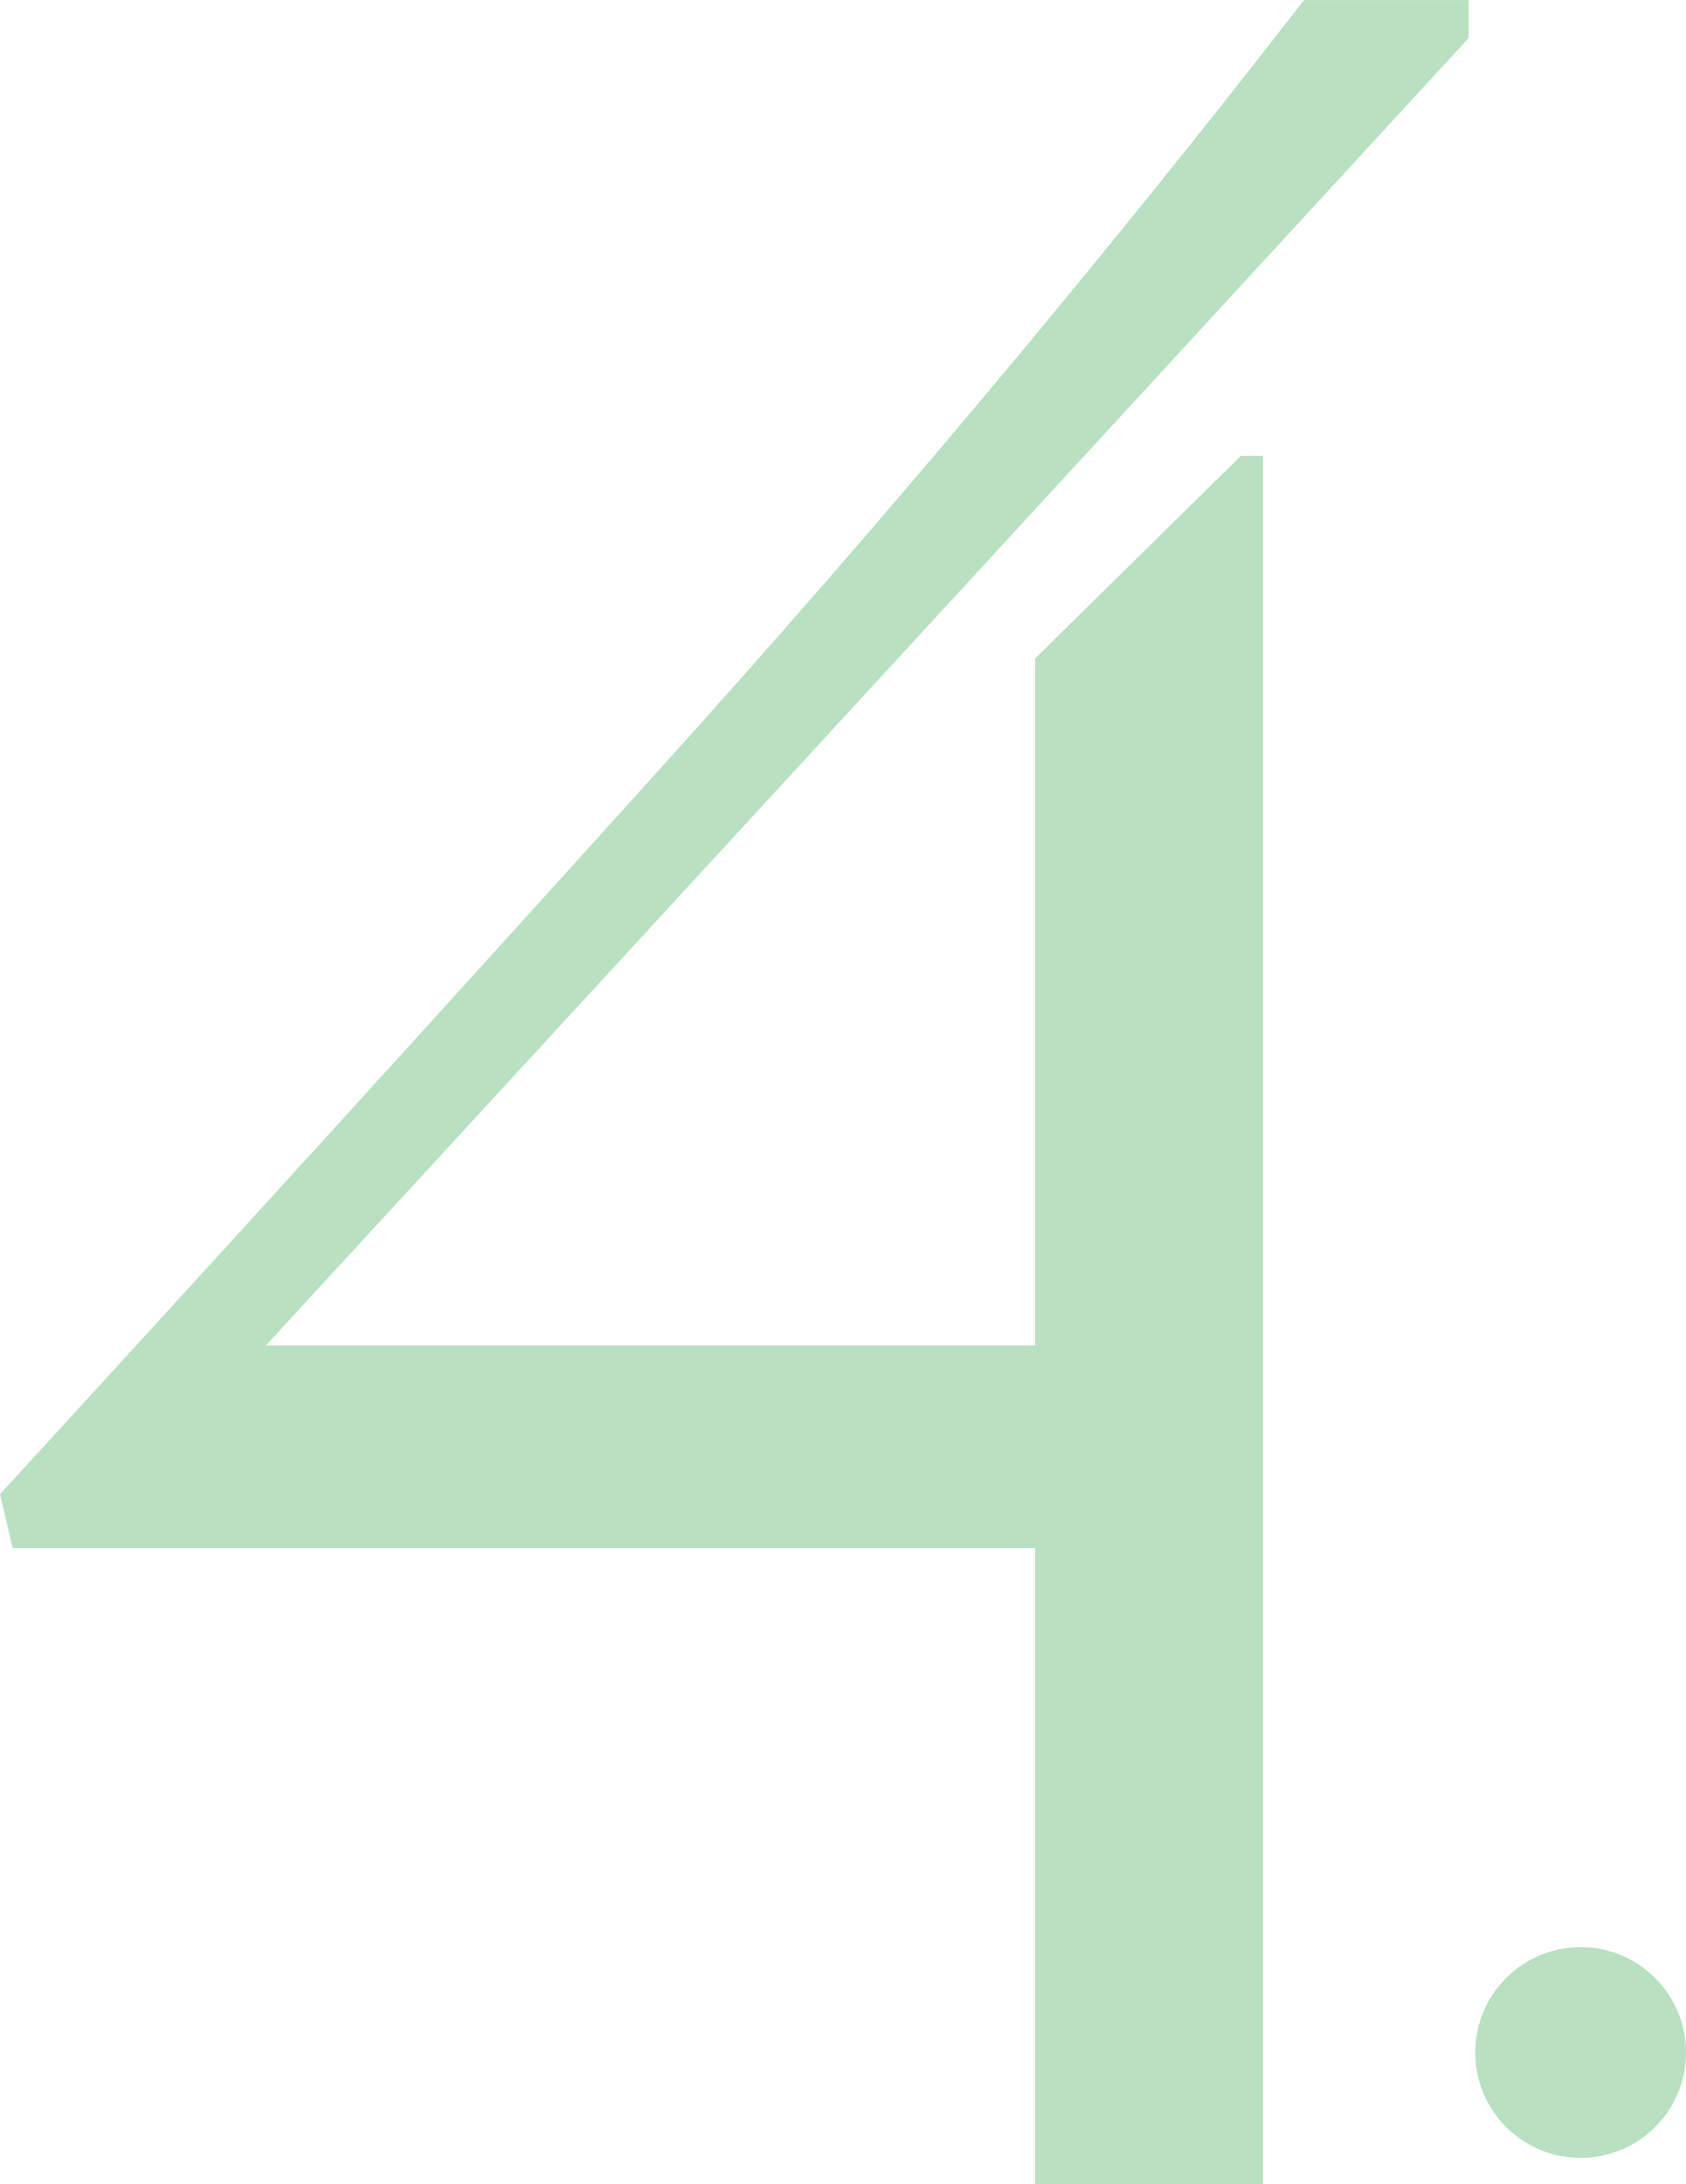 <svg xmlns="http://www.w3.org/2000/svg" width="64" height="82.904" viewBox="0 0 64 82.904">
  <g id="_4" data-name="4" transform="translate(0)">
    <path id="パス_2803" data-name="パス 2803" d="M4195.433,285.382l-.481-2.042q12.014-13.094,24.932-27.394t24.57-29.316h6.249v1.442l-45.658,49.623h29.2V251.62l7.81-7.69h.84v65.6h-8.65V285.382Z" transform="translate(-4194.952 -226.629)" fill="#b9e0c1"/>
    <circle id="楕円形_118" data-name="楕円形 118" cx="4" cy="4" r="4" transform="translate(56 73.902)" fill="#b9e0c1"/>
  </g>
</svg>
